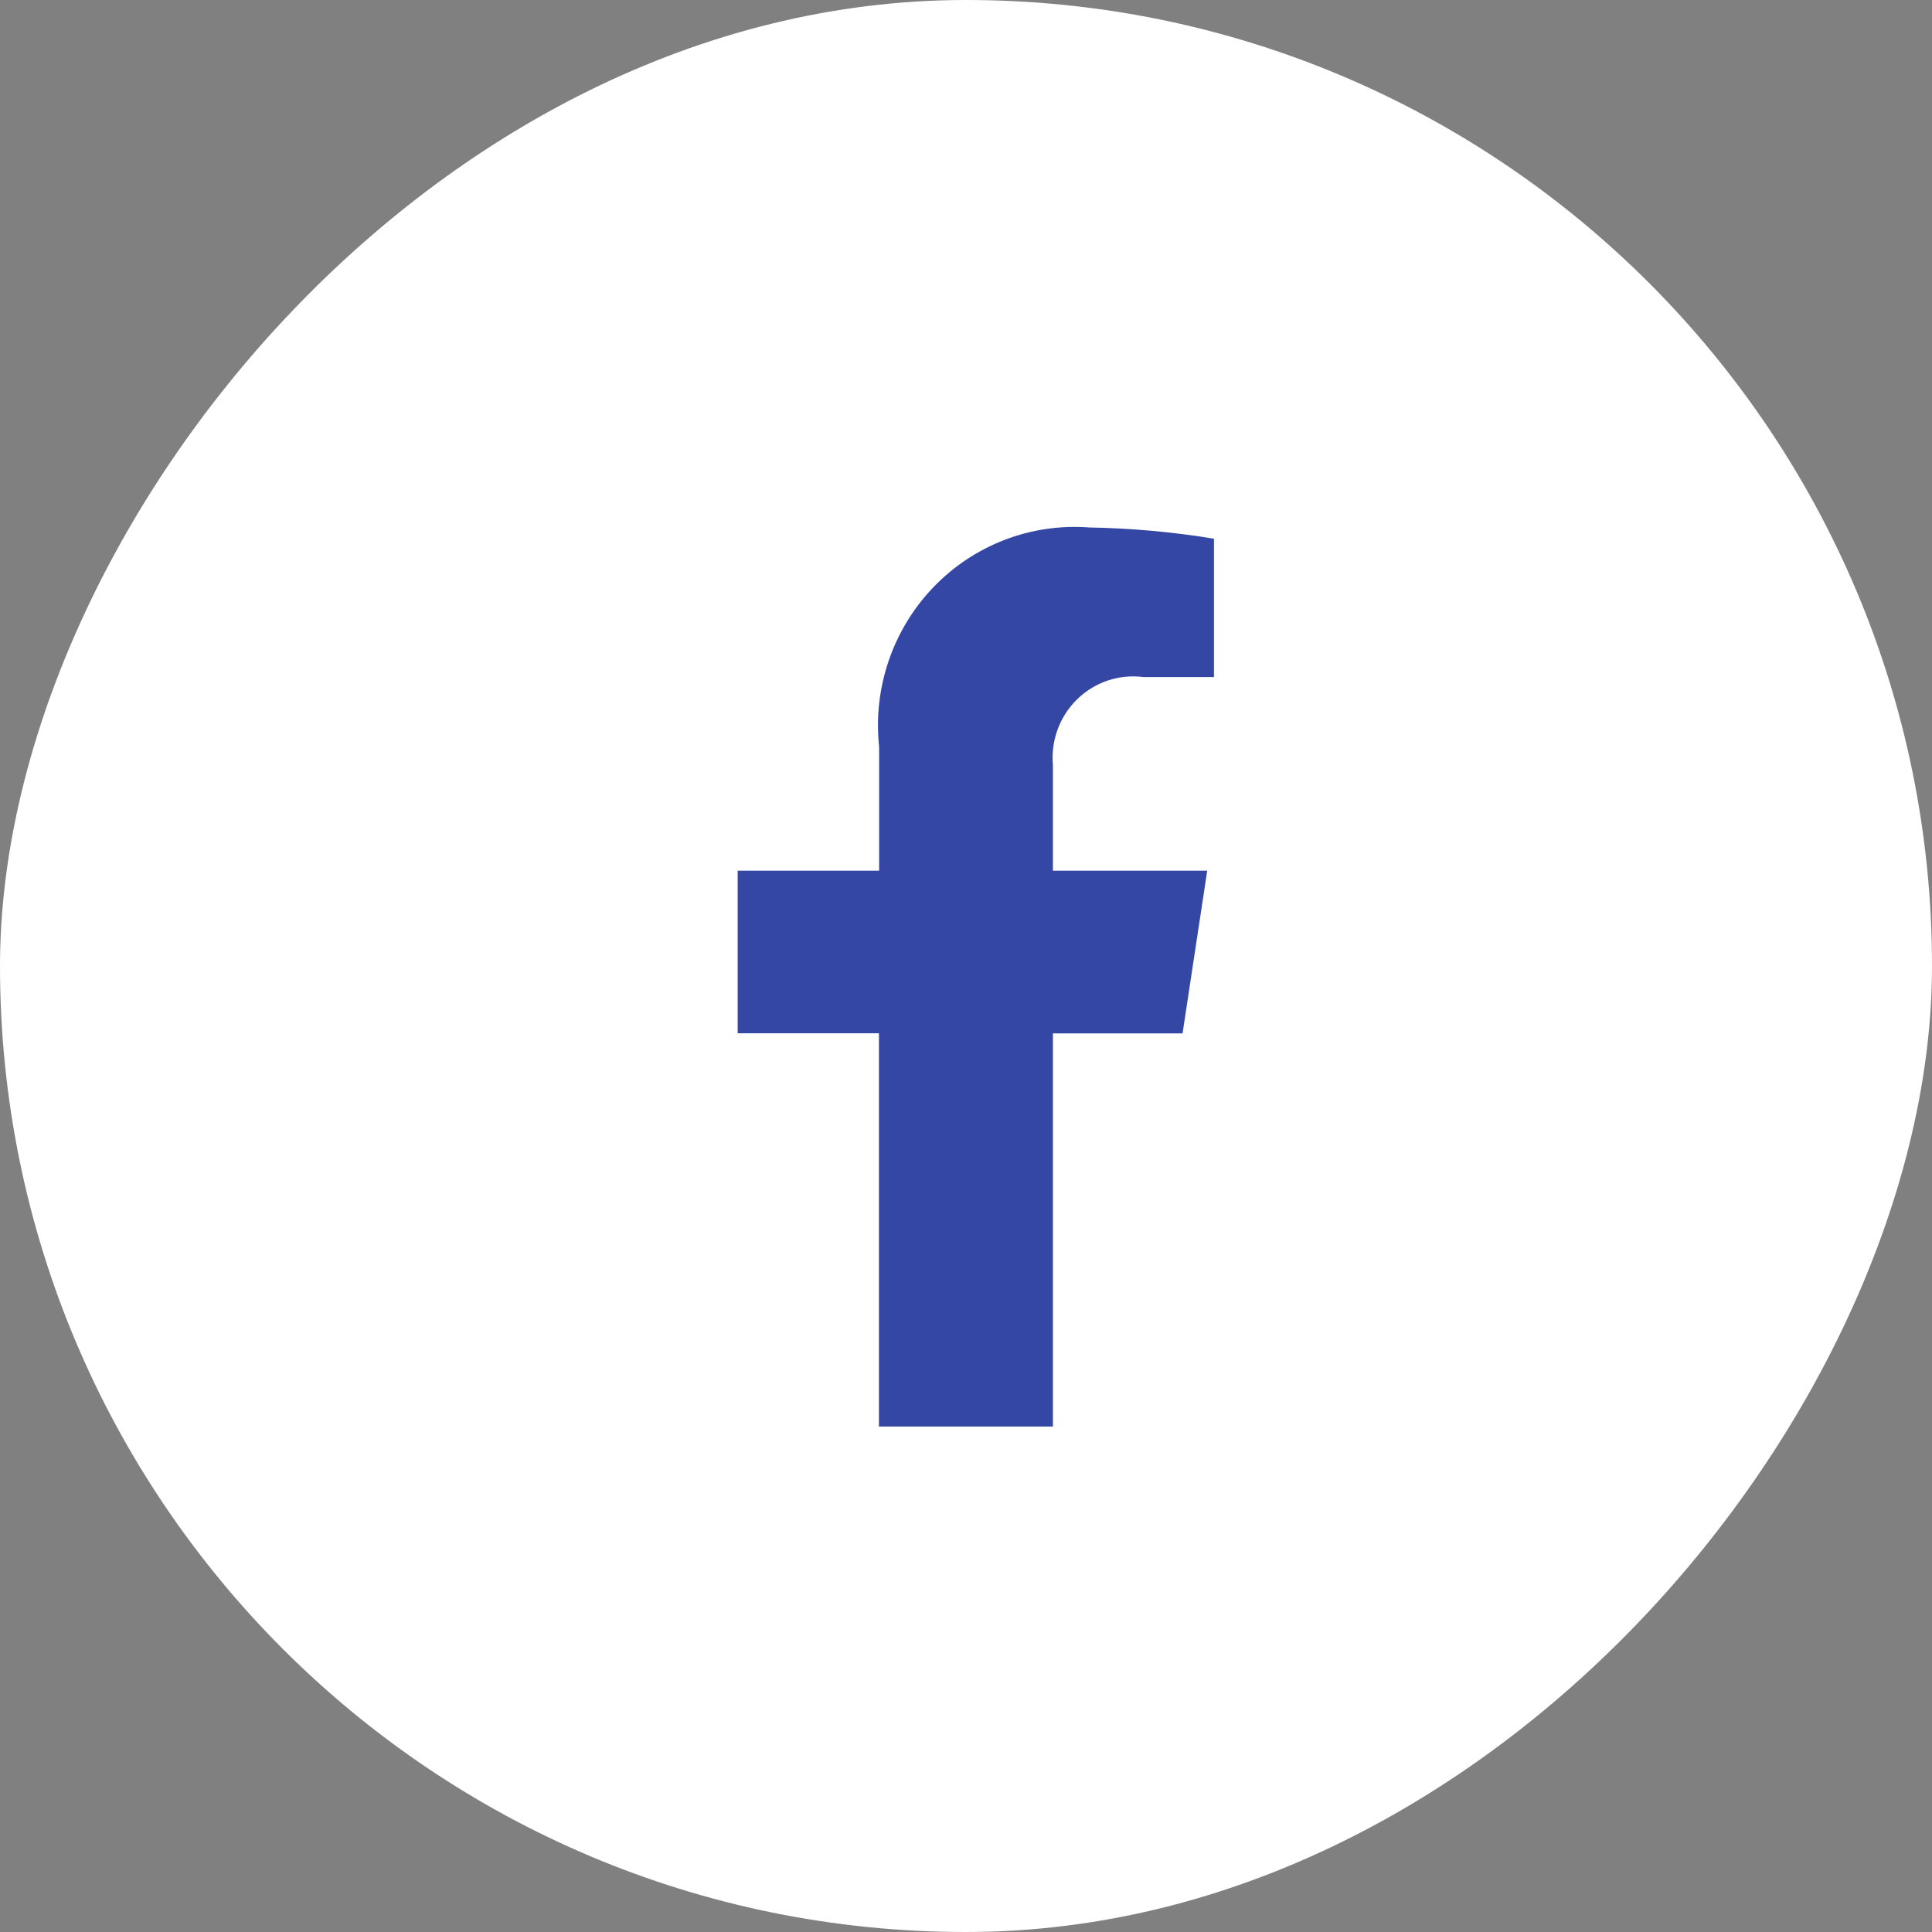 <?xml version="1.0" encoding="UTF-8"?>
<svg xmlns="http://www.w3.org/2000/svg" width="55" height="55" viewBox="0 0 55 55" fill="none">
  <rect x="0" y="0" width="55" height="55" fill="#808080" stroke="none"/>
  <rect width="55" height="55" rx="27.5" transform="matrix(-1 0 0 1 55 0)" fill="white"></rect>
  <path d="M25.911 40.611C25.116 40.611 25.701 40.611 25.022 40.611V29.416H21V24.787H25.027V21.263C24.847 19.593 25.411 17.929 26.567 16.722C27.723 15.515 29.35 14.89 31.008 15.016C32.198 15.036 33.385 15.143 34.559 15.336V19.275H32.555C31.865 19.184 31.172 19.414 30.67 19.901C30.168 20.388 29.912 21.079 29.974 21.779V24.787H34.367L33.665 29.418H29.974V40.611C28.289 40.611 28.771 40.611 28.115 40.611C27.323 40.611 28.009 40.611 26.567 40.611C25.805 40.611 26.707 40.611 25.911 40.611Z" fill="#3447A4"></path>
</svg>
